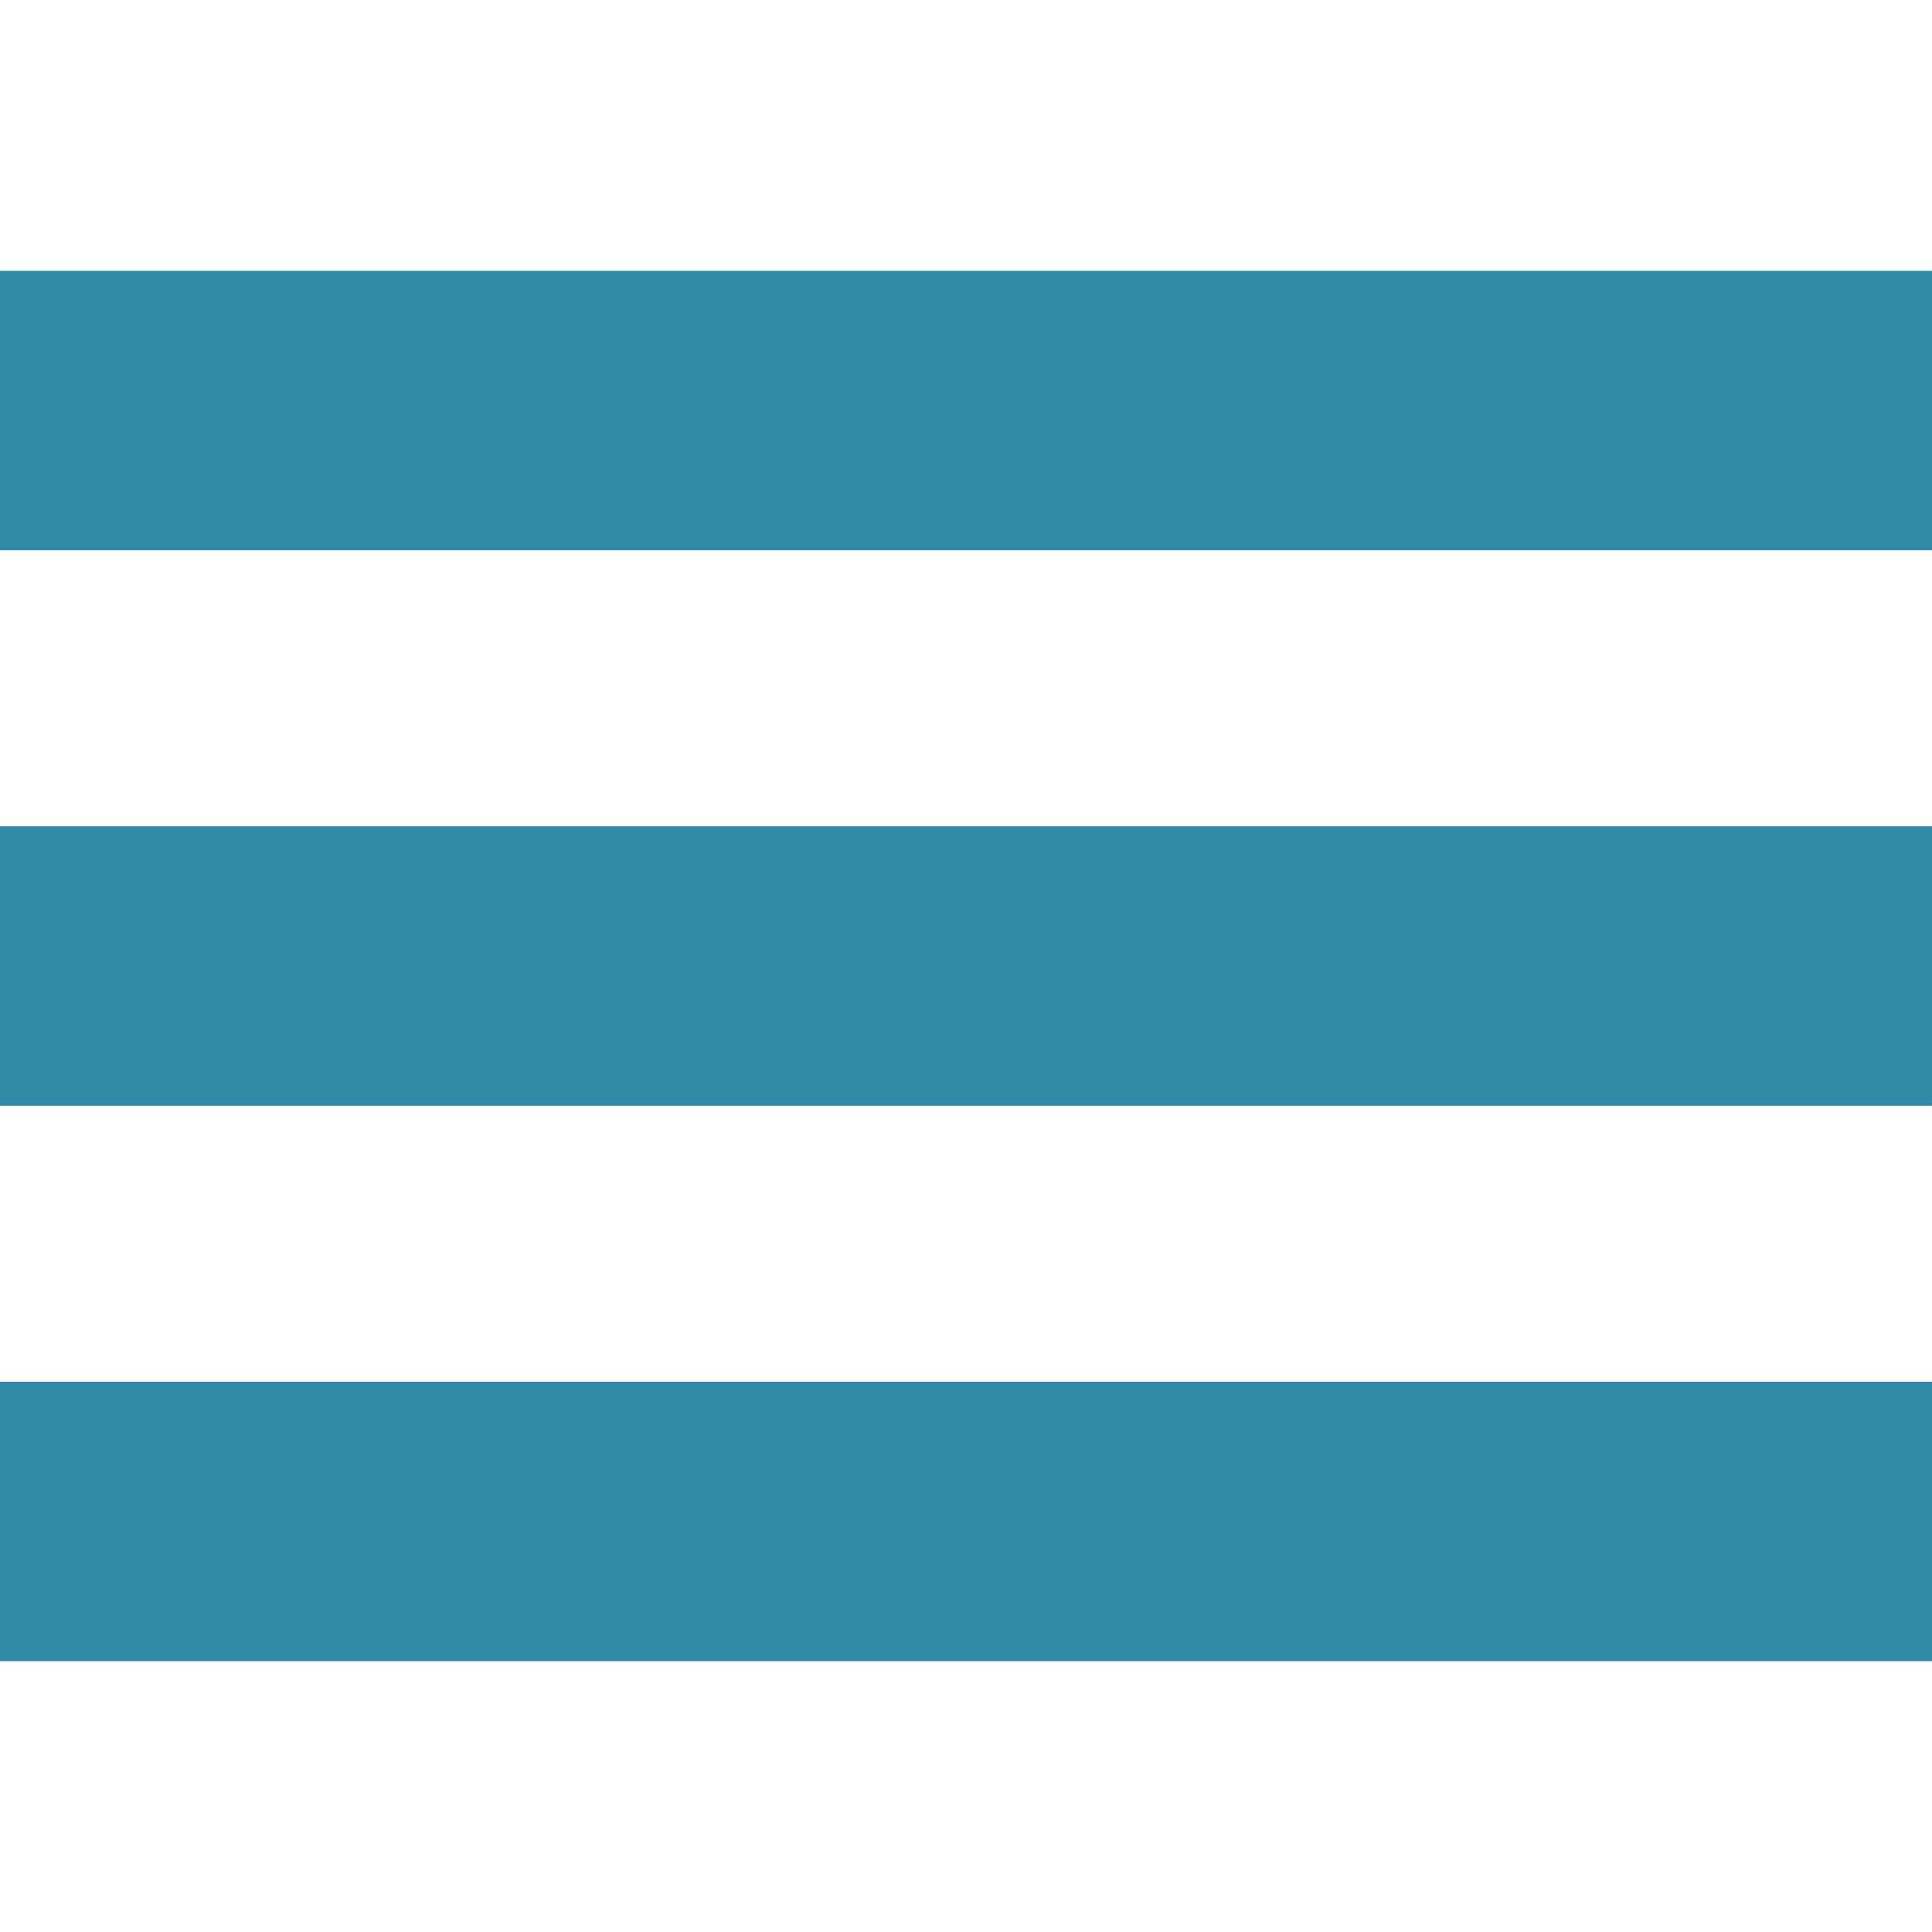 <?xml version="1.0" encoding="utf-8"?>
<!-- Generator: Adobe Illustrator 25.4.1, SVG Export Plug-In . SVG Version: 6.00 Build 0)  -->
<svg version="1.0" id="Lager_1" xmlns="http://www.w3.org/2000/svg" xmlns:xlink="http://www.w3.org/1999/xlink" x="0px" y="0px"
	 viewBox="0 0 40 40" enable-background="new 0 0 40 40" xml:space="preserve">
<g>
	<line fill="none" stroke="#3189A7" stroke-width="5.786" stroke-miterlimit="10" x1="0" y1="8.5" x2="40" y2="8.5"/>
	<line fill="none" stroke="#3189A7" stroke-width="5.786" stroke-miterlimit="10" x1="0" y1="20" x2="40" y2="20"/>
	<line fill="none" stroke="#3189A7" stroke-width="5.786" stroke-miterlimit="10" x1="0" y1="31.5" x2="40" y2="31.5"/>
</g>
</svg>
